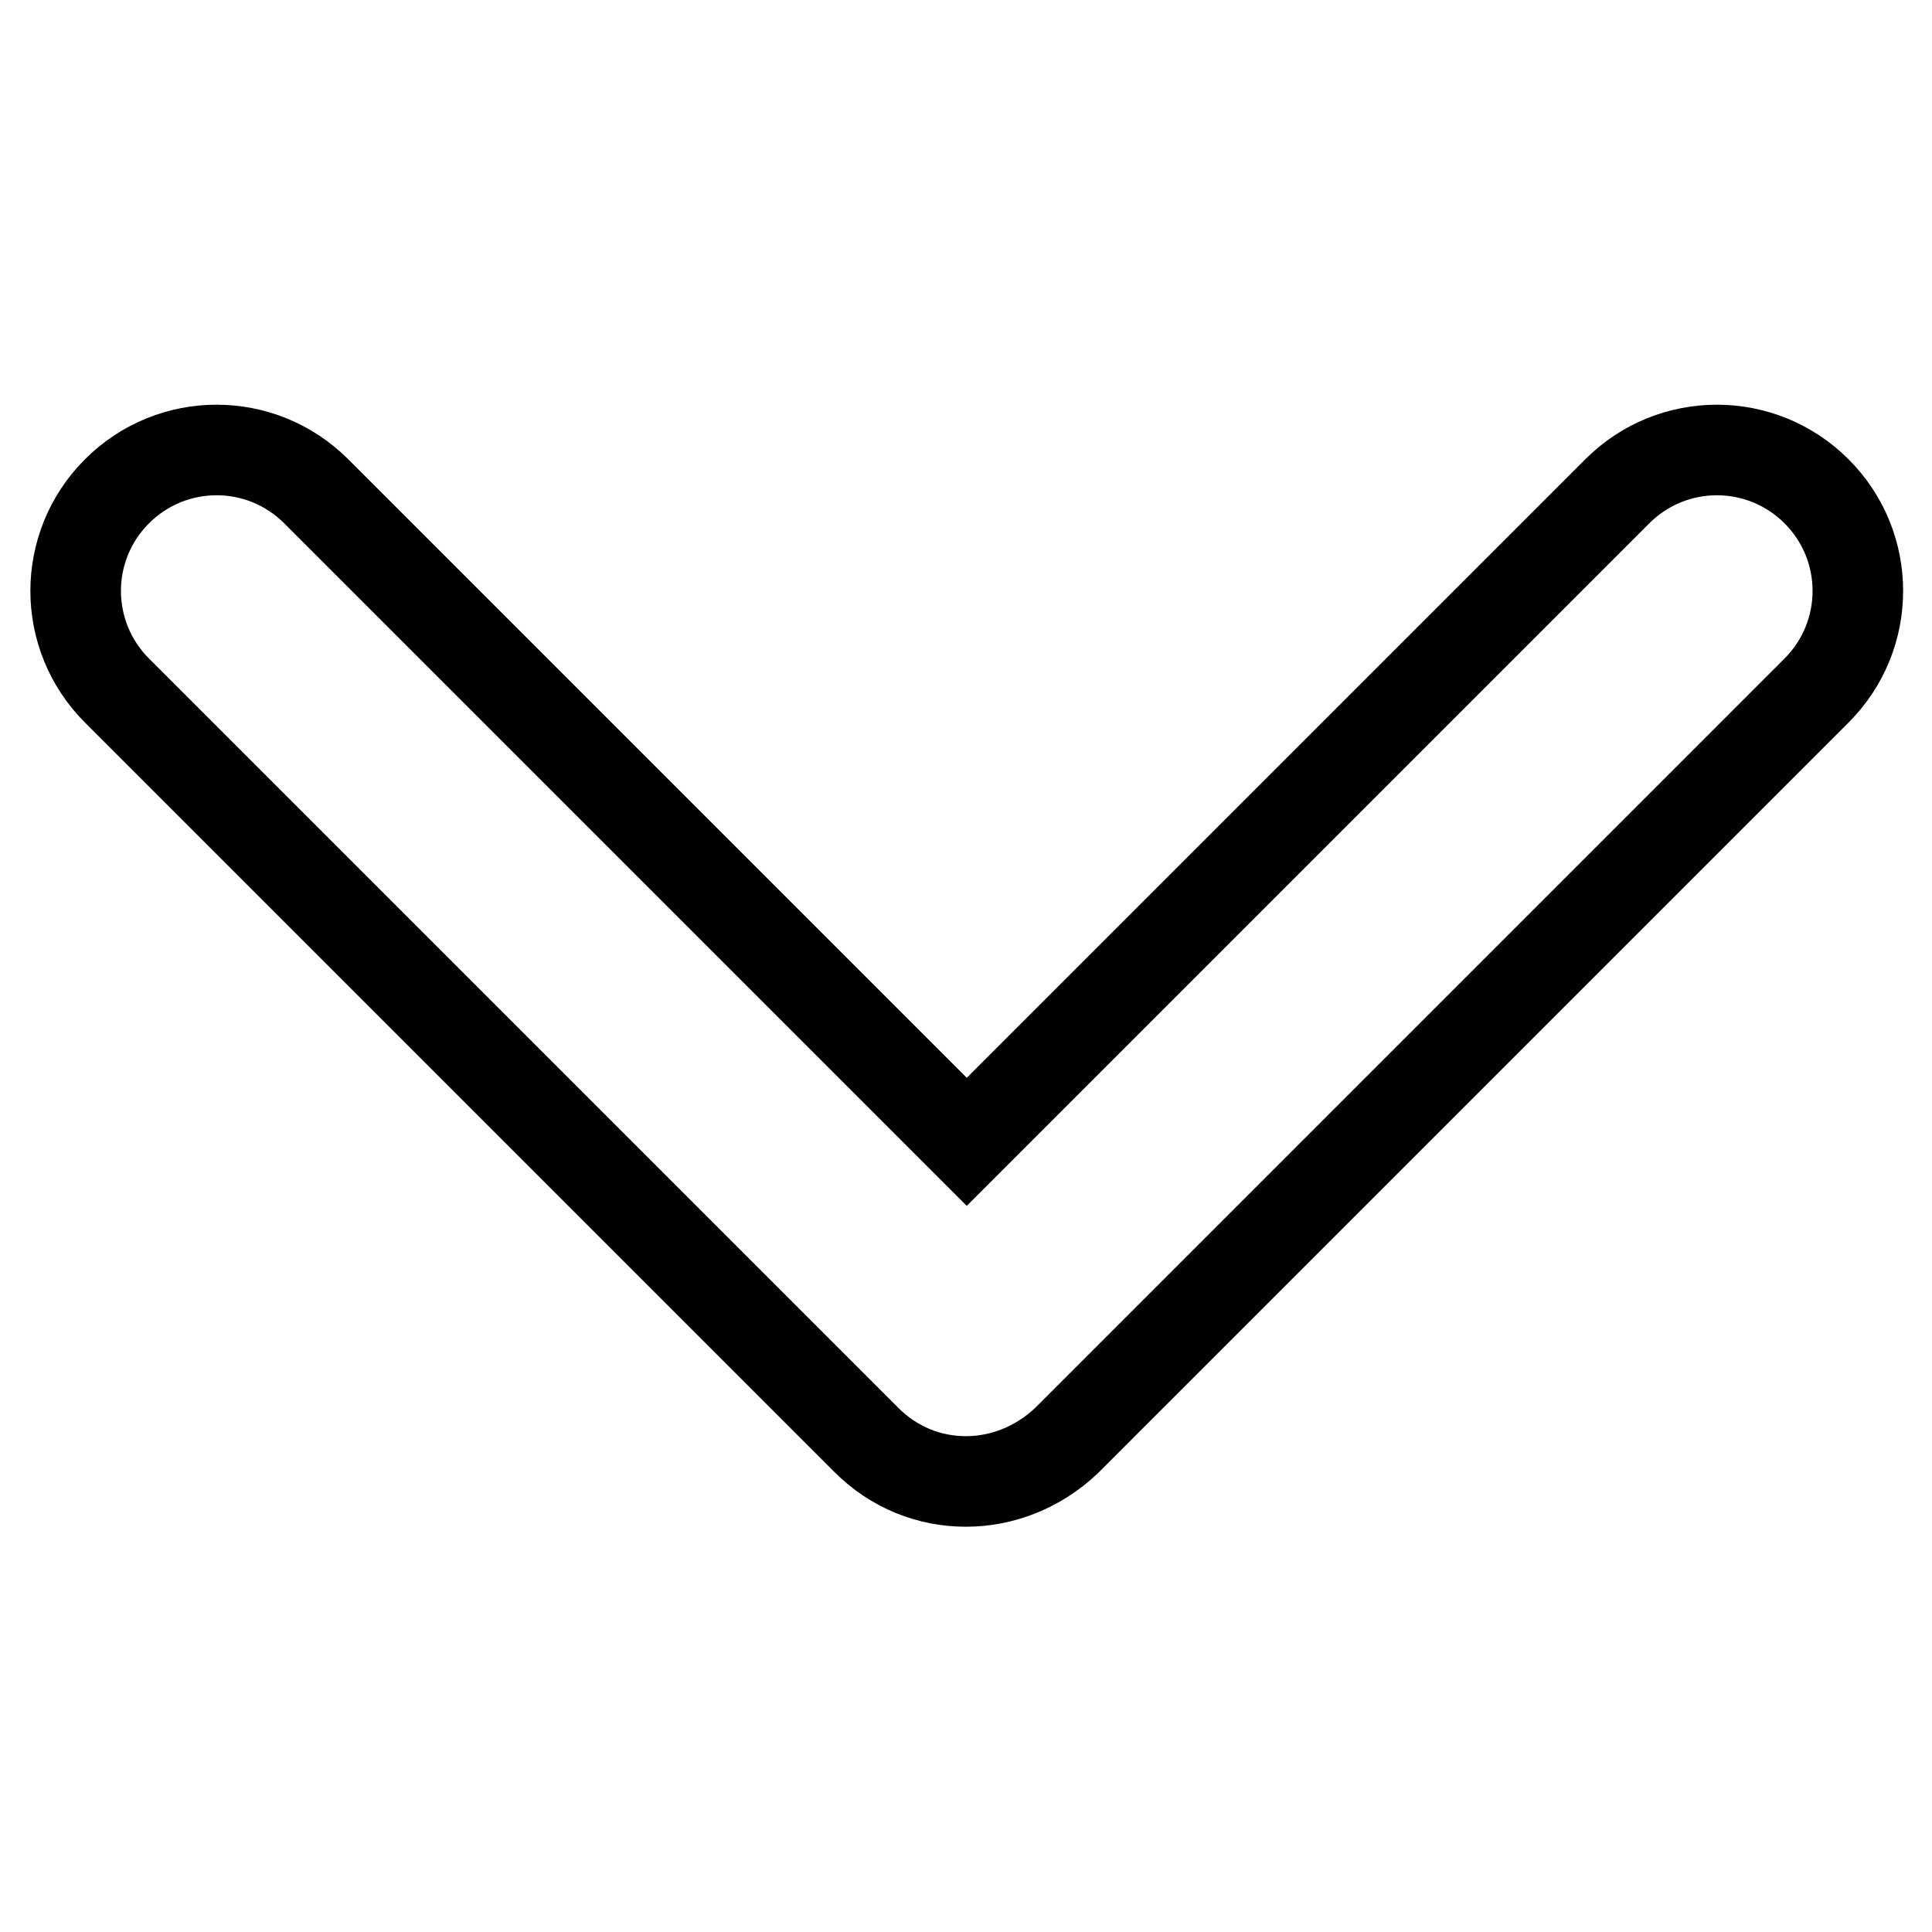 <?xml version="1.0" encoding="utf-8"?>
<!-- Svg Vector Icons : http://www.onlinewebfonts.com/icon -->
<!DOCTYPE svg PUBLIC "-//W3C//DTD SVG 1.1//EN" "http://www.w3.org/Graphics/SVG/1.1/DTD/svg11.dtd">
<svg version="1.1" xmlns="http://www.w3.org/2000/svg" xmlns:xlink="http://www.w3.org/1999/xlink" x="0px" y="0px" viewBox="0 0 256 256" enable-background="new 0 0 256 256" xml:space="preserve">
<g> <path stroke-width="12" fill-opacity="0" stroke="#000000"  d="M128,196.3c-4.8,0-9.5-1.8-13.2-5.5L15.5,91.5c-7.3-7.3-7.3-19.1,0-26.4c7.3-7.3,19.1-7.3,26.4,0l86.2,86.2 l86.2-86.2c7.3-7.3,19.1-7.3,26.4,0c7.3,7.3,7.3,19.1,0,26.4l-99.4,99.4C137.5,194.5,132.7,196.3,128,196.3z"/></g>
</svg>